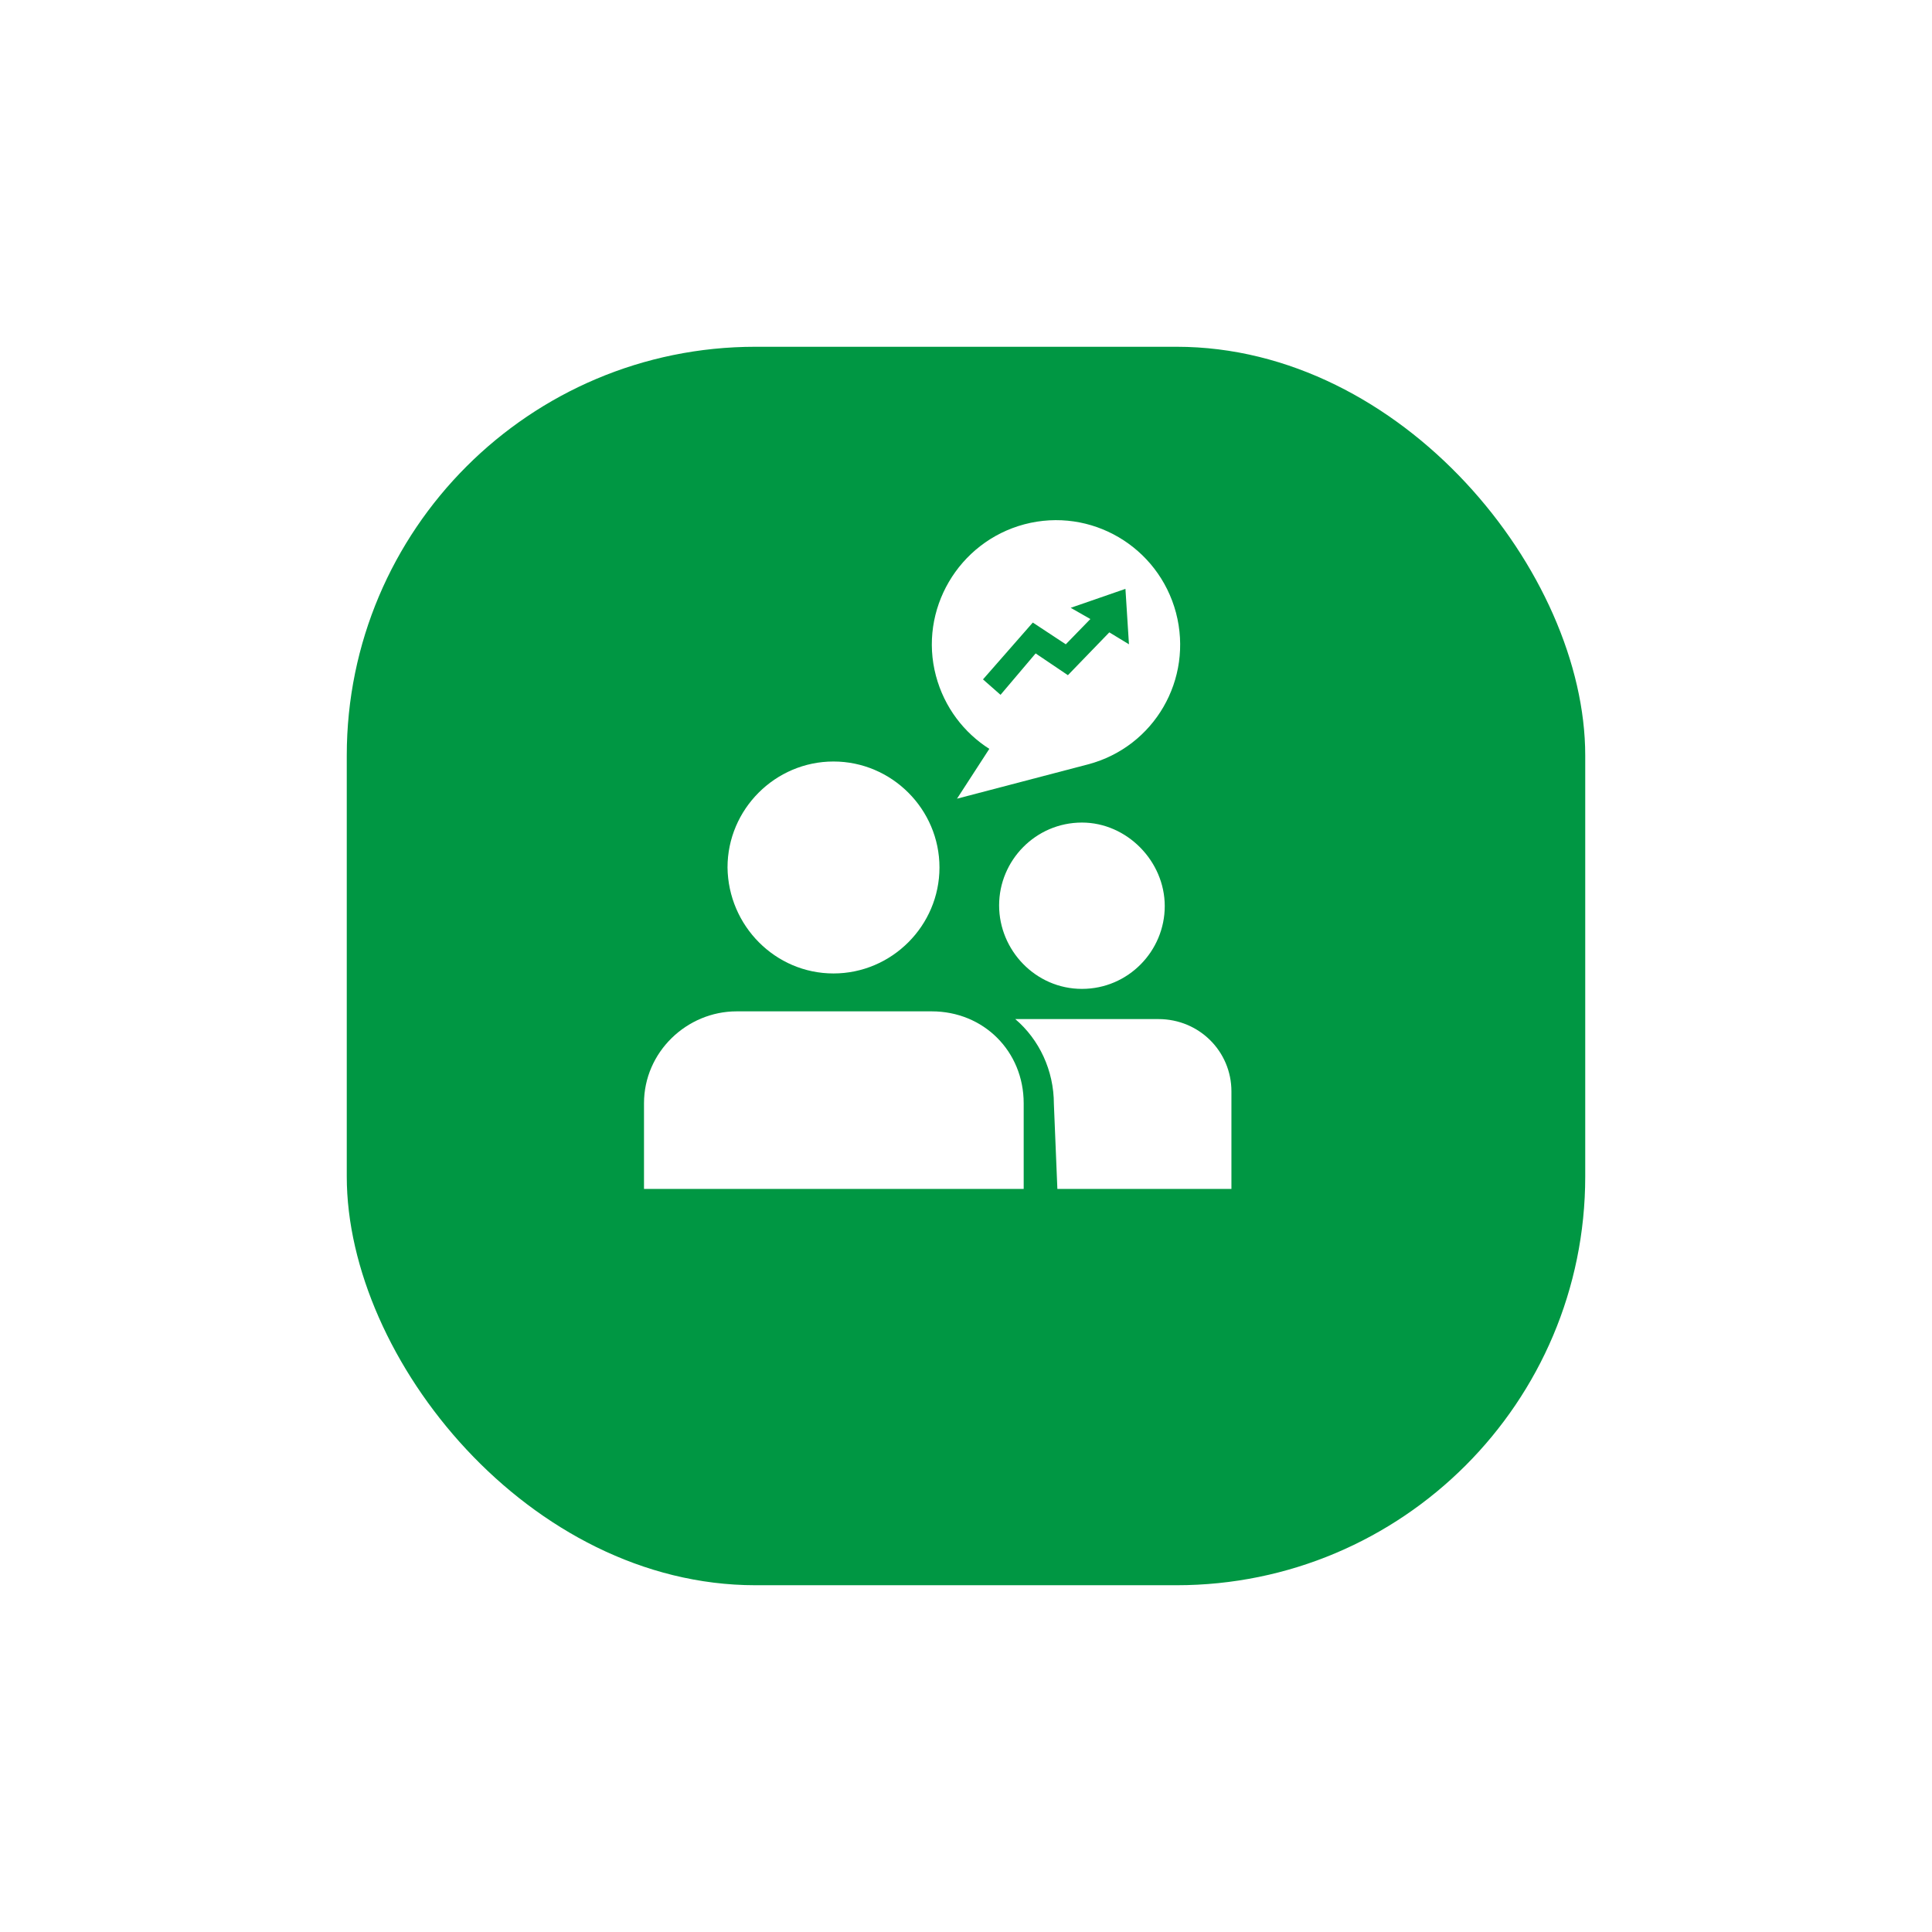 <svg width="78" height="78" viewBox="0 0 78 78" fill="none" xmlns="http://www.w3.org/2000/svg">
<g filter="url(#filter0_d_467_609)">
<rect x="13" y="10" width="50" height="50" rx="16.5" fill="#009743"/>
</g>
<path d="M26 44.543V48H41.329V44.543C41.329 42.446 39.714 40.831 37.617 40.831H29.741C27.729 40.831 26 42.474 26 44.543H26Z" fill="white"/>
<path d="M33.65 39.301C36.002 39.301 37.929 37.374 37.929 35.022C37.929 32.67 36.002 30.744 33.65 30.744C31.299 30.744 29.372 32.67 29.372 35.022C29.4 37.374 31.299 39.301 33.65 39.301Z" fill="white"/>
<path d="M43.681 39.924C45.551 39.924 47.024 38.394 47.024 36.581C47.024 34.767 45.494 33.209 43.681 33.209C41.811 33.209 40.337 34.739 40.337 36.553C40.337 38.366 41.811 39.924 43.681 39.924Z" fill="white"/>
<path d="M46.769 41.143H40.989C41.953 41.965 42.548 43.211 42.548 44.571L42.689 48H49.716V44.062C49.716 42.446 48.413 41.143 46.769 41.143L46.769 41.143Z" fill="white"/>
<path d="M47.478 24.737C46.769 22.074 44.049 20.458 41.358 21.167C38.694 21.875 37.079 24.624 37.787 27.287C38.127 28.562 38.921 29.582 39.941 30.234L38.637 32.245L43.936 30.857C46.599 30.149 48.186 27.429 47.478 24.737H47.478ZM44.786 25.53L43.114 27.259L41.811 26.38L40.394 28.052L39.686 27.429L41.697 25.134L43.029 26.012L44.021 24.992L43.227 24.539L45.437 23.774L45.579 26.012L44.786 25.53Z" fill="white"/>
<defs>
<filter id="filter0_d_467_609" x="0" y="0" width="78" height="78" filterUnits="userSpaceOnUse" color-interpolation-filters="sRGB">
<feFlood flood-opacity="0" result="BackgroundImageFix"/>
<feColorMatrix in="SourceAlpha" type="matrix" values="0 0 0 0 0 0 0 0 0 0 0 0 0 0 0 0 0 0 127 0" result="hardAlpha"/>
<feMorphology radius="3" operator="dilate" in="SourceAlpha" result="effect1_dropShadow_467_609"/>
<feOffset dx="1" dy="4"/>
<feGaussianBlur stdDeviation="5.5"/>
<feComposite in2="hardAlpha" operator="out"/>
<feColorMatrix type="matrix" values="0 0 0 0 0 0 0 0 0 0 0 0 0 0 0 0 0 0 0.05 0"/>
<feBlend mode="normal" in2="BackgroundImageFix" result="effect1_dropShadow_467_609"/>
<feBlend mode="normal" in="SourceGraphic" in2="effect1_dropShadow_467_609" result="shape"/>
</filter>
</defs>
</svg>
